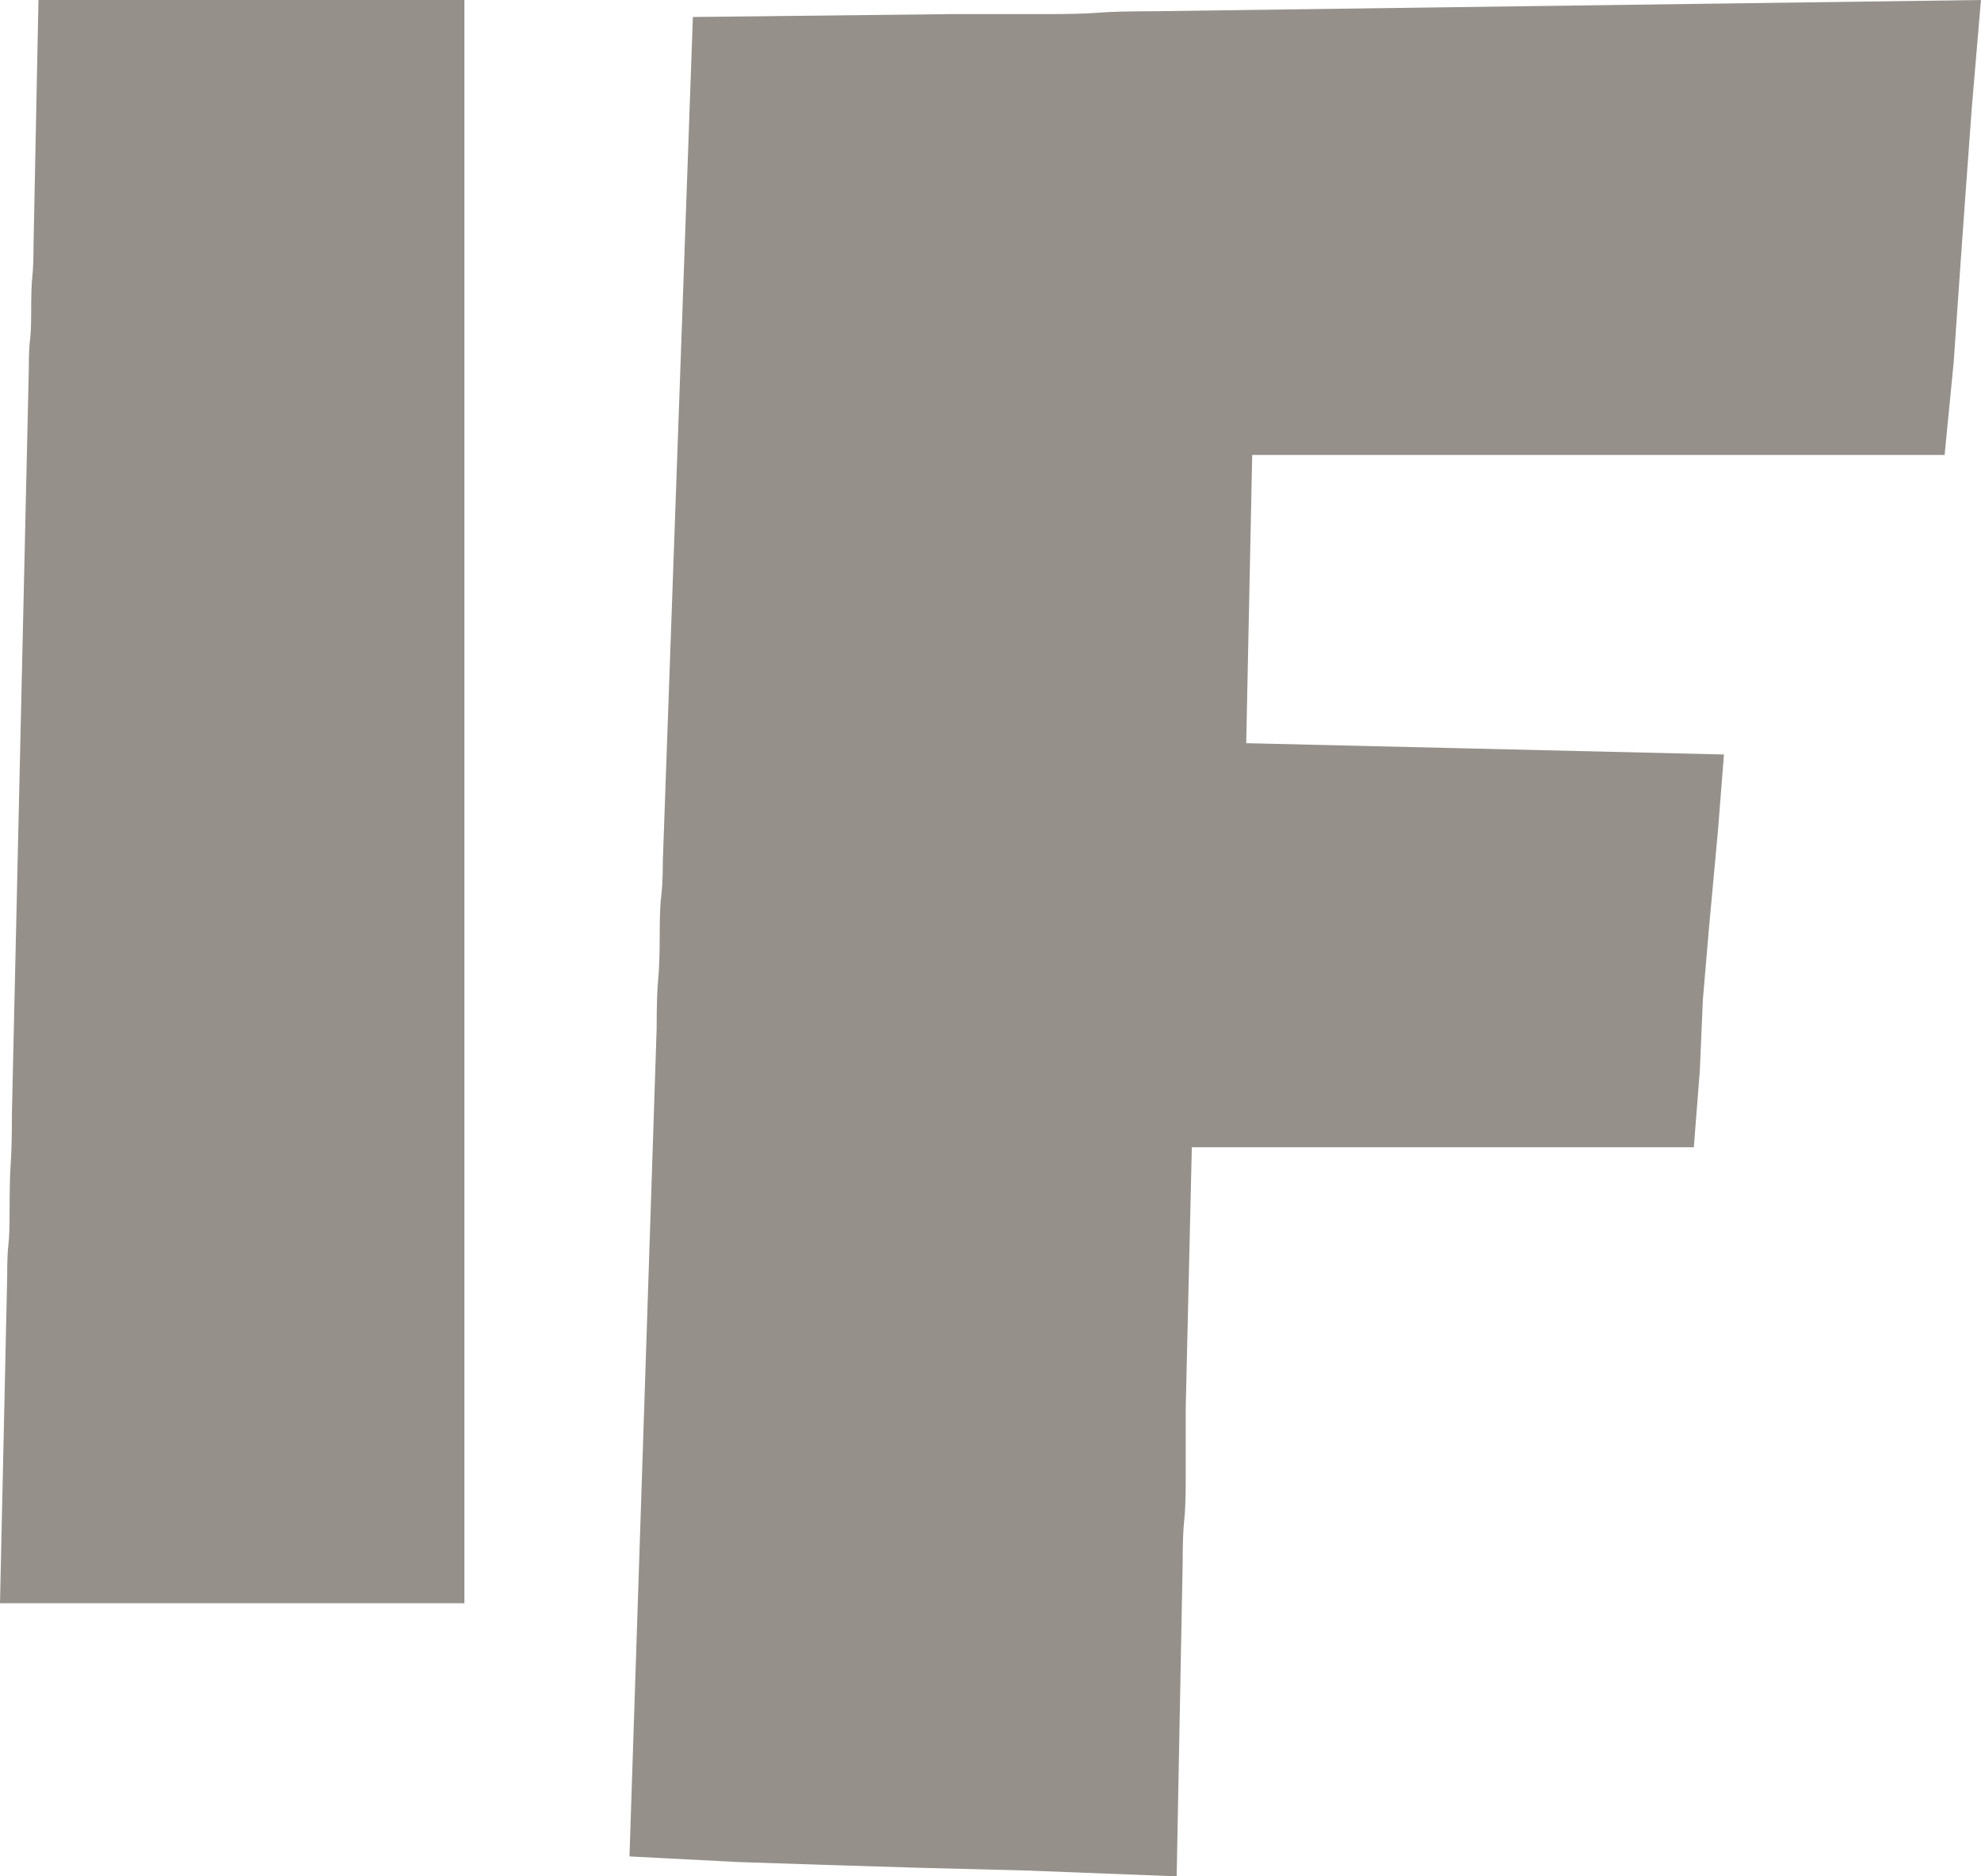 <svg width="38" height="36" viewBox="0 0 38 36" fill="none" xmlns="http://www.w3.org/2000/svg">
<path d="M0.161 23.882C0.176 23.758 0.184 23.552 0.184 23.27C0.184 22.831 0.191 22.509 0.207 22.305C0.221 22.101 0.229 21.779 0.229 21.34L0.553 7.067C0.553 6.816 0.56 6.635 0.576 6.524C0.59 6.415 0.598 6.234 0.598 5.982C0.598 5.669 0.605 5.44 0.621 5.299C0.636 5.158 0.644 4.946 0.644 4.664L0.738 0H8.908V30.76H0L0.138 24.494C0.138 24.212 0.145 24.008 0.161 23.882Z" fill="#95908A"/>
<path d="M19.788 35.891L17.643 35.836L15.845 35.781L14.162 35.726L12.075 35.618L12.596 19.732C12.596 19.298 12.606 18.983 12.626 18.783C12.645 18.585 12.655 18.286 12.655 17.889C12.655 17.565 12.665 17.329 12.685 17.184C12.704 17.04 12.714 16.823 12.714 16.534L13.291 0.326L18.221 0.271H20.019C20.483 0.271 20.831 0.263 21.063 0.244C21.295 0.226 21.643 0.216 22.107 0.216L37.999 0L37.824 2.061L37.709 3.633L37.593 5.259L37.477 6.939L37.302 8.729H24.02L23.905 14.259L33.069 14.476L32.954 15.939L32.779 17.837L32.664 19.193L32.606 20.548L32.491 22.012H22.862L22.745 27V28.355C22.745 28.717 22.736 28.988 22.716 29.169C22.696 29.35 22.686 29.621 22.686 29.982L22.571 36L19.787 35.892L19.788 35.891Z" fill="#95908A"/>
</svg>

